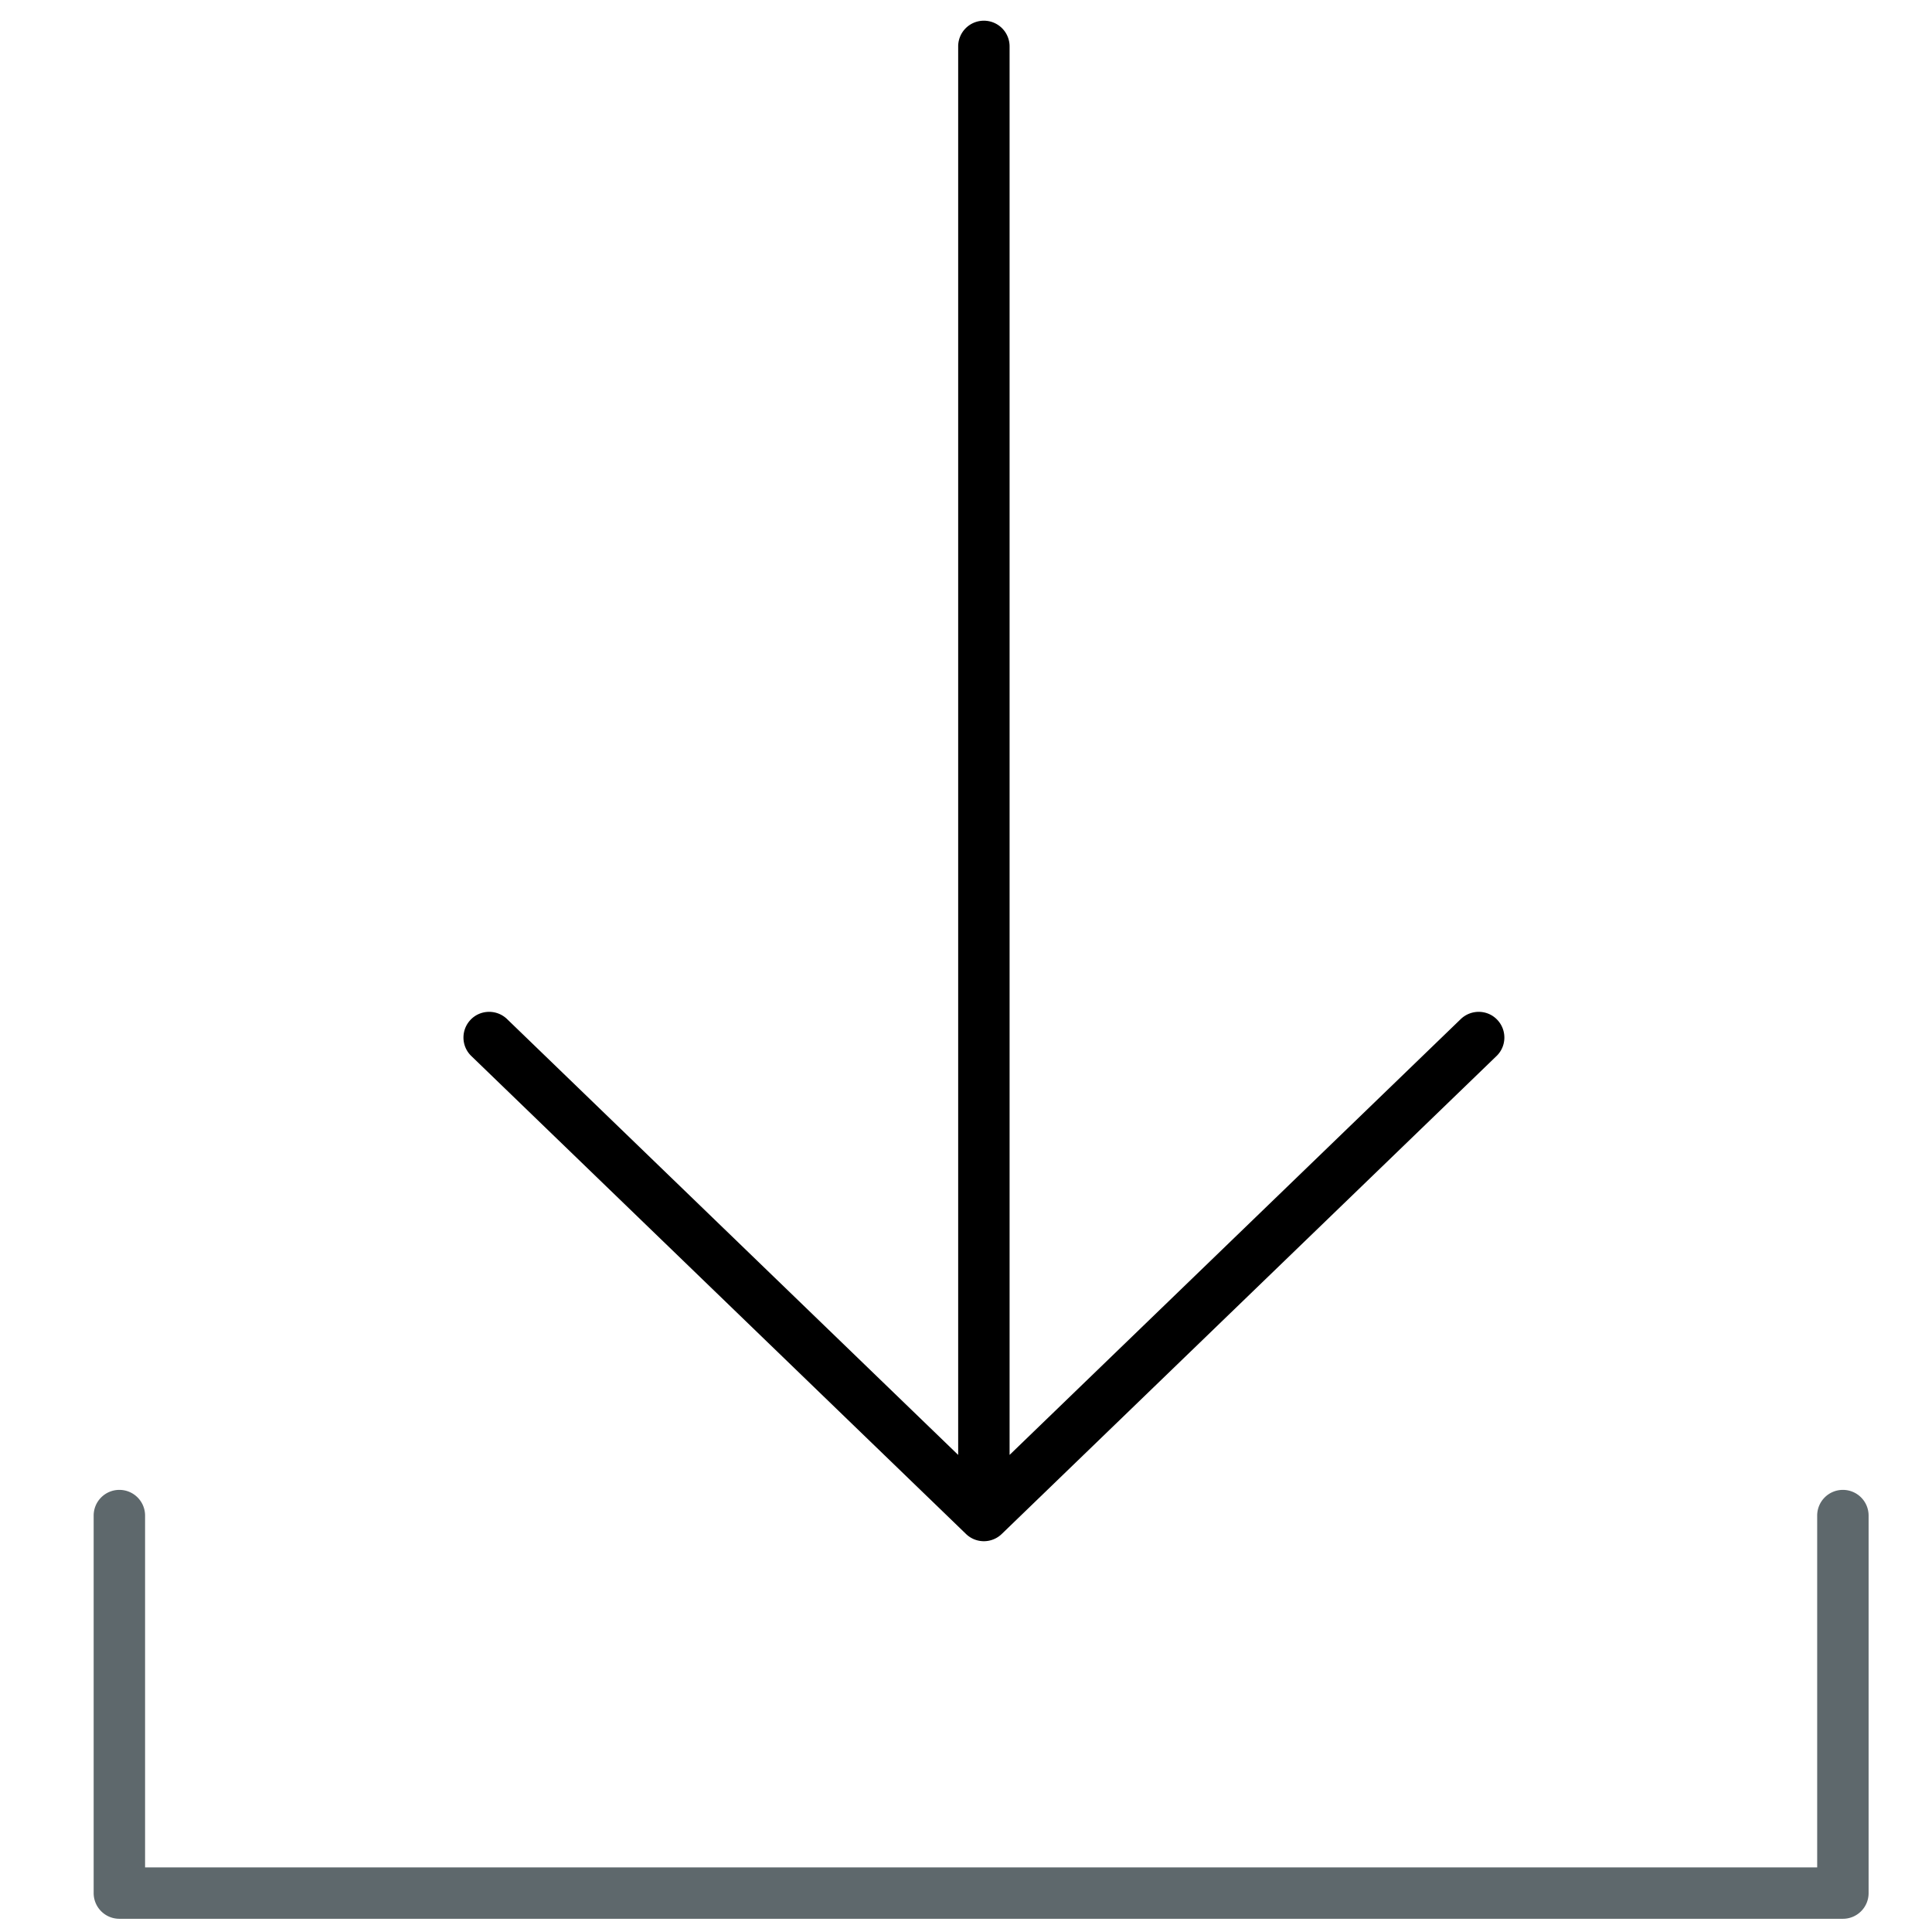 <svg xmlns="http://www.w3.org/2000/svg" viewBox="0 0 512 512"><path fill="#5E686C" d="M488.386 394.836a6.807 6.807 0 0 0-6.813 6.812v93.226H38.446v-93.226c0-3.767-3.047-6.812-6.812-6.812s-6.813 3.046-6.813 6.812v100.039a6.81 6.81 0 0 0 6.813 6.812h456.753a6.808 6.808 0 0 0 6.812-6.812V401.648a6.81 6.81 0 0 0-6.813-6.812z"/><path class="icon-accent" d="M256.001 406.519a6.793 6.793 0 0 0 4.735 1.916 6.796 6.796 0 0 0 4.737-1.916l131.124-126.665c2.701-2.606 2.78-6.918.159-9.633-2.595-2.701-6.906-2.768-9.634-.16L267.551 385.566V12.299a6.81 6.81 0 0 0-6.813-6.813 6.809 6.809 0 0 0-6.812 6.813v373.27L134.373 270.061c-2.708-2.607-7.033-2.541-9.636.16-2.613 2.715-2.542 7.026.166 9.633l131.098 126.665z"/></svg>